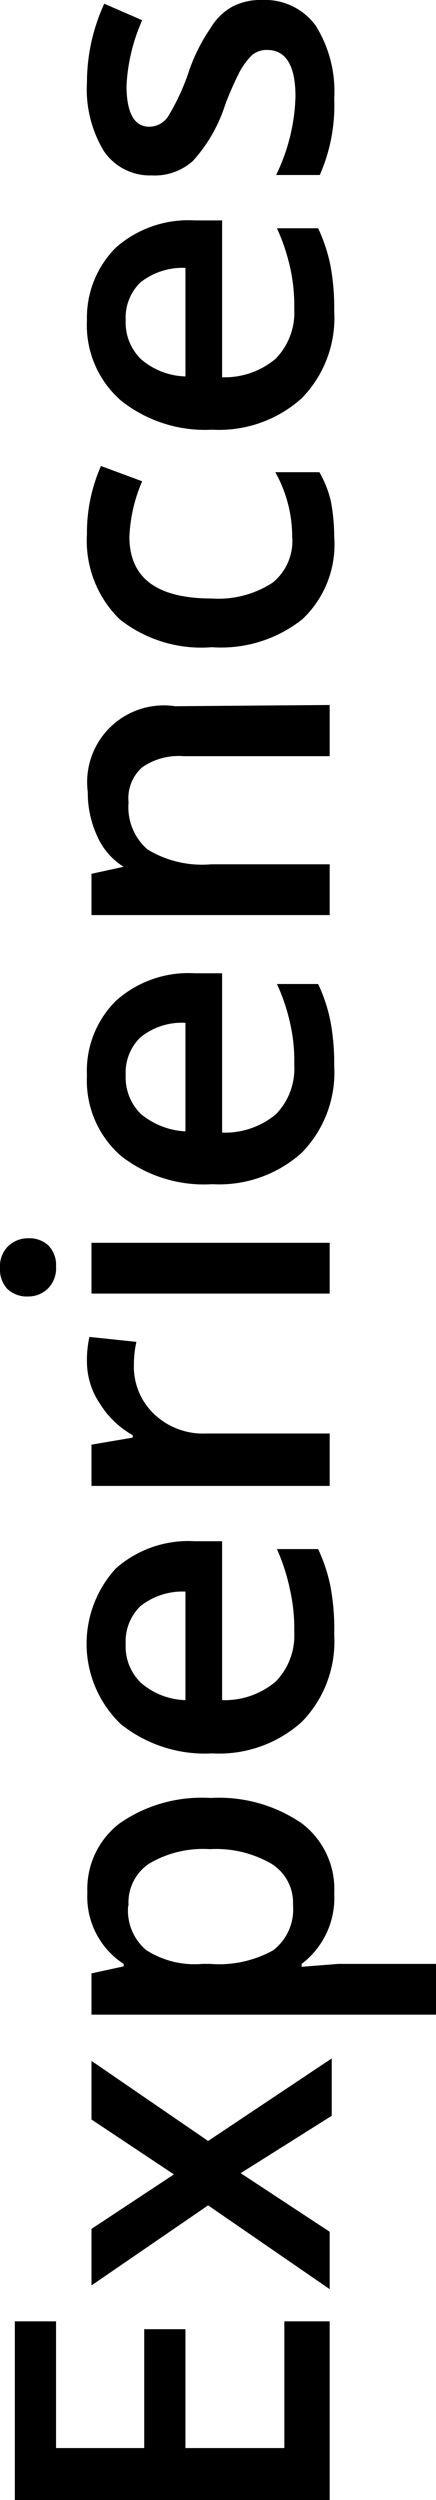<svg xmlns="http://www.w3.org/2000/svg" viewBox="0 0 10.58 60.57"><g id="Layer_2" data-name="Layer 2"><g id="Layer_1-2" data-name="Layer 1"><path d="M8,56.24v4.33H.36V56.24h1v3.07H3.5V56.43h1v2.88h2.4V56.24Z"/><path d="M5.05,53.43,2.22,55.37V54l2-1.32-2-1.33V49.93l2.83,1.94,3-2v1.39L5.84,52.65,8,54.07v1.39Z"/><path d="M8.11,45.88a2,2,0,0,1-.79,1.7v.07l.89-.07h2.37v1.23H2.22v-1L3,47.64v-.06a1.94,1.94,0,0,1-.88-1.73,2,2,0,0,1,.79-1.68,3.49,3.49,0,0,1,2.2-.61,3.55,3.55,0,0,1,2.22.62A2,2,0,0,1,8.11,45.88Zm-5,.29a1.26,1.26,0,0,0,.43,1.07,2.17,2.17,0,0,0,1.37.34H5.1a2.71,2.71,0,0,0,1.53-.33,1.25,1.25,0,0,0,.48-1.1,1.11,1.11,0,0,0-.53-1,2.69,2.69,0,0,0-1.49-.35,2.57,2.57,0,0,0-1.47.35A1.13,1.13,0,0,0,3.12,46.17Z"/><path d="M8.11,39.61a2.78,2.78,0,0,1-.79,2.11,3,3,0,0,1-2.17.76,3.27,3.27,0,0,1-2.22-.71A2.7,2.7,0,0,1,2.81,38a2.66,2.66,0,0,1,1.92-.66h.66v3.85a1.92,1.92,0,0,0,1.3-.45,1.6,1.6,0,0,0,.45-1.21,4.22,4.22,0,0,0-.1-1,4.83,4.83,0,0,0-.32-1h1a4,4,0,0,1,.3.91A5.59,5.59,0,0,1,8.11,39.61Zm-5.06.22a1.22,1.22,0,0,0,.37.94,1.72,1.72,0,0,0,1.08.42V38.56a1.65,1.65,0,0,0-1.09.35A1.19,1.19,0,0,0,3.05,39.83Z"/><path d="M2.11,33a2.56,2.56,0,0,1,.06-.61l1.14.12a2.42,2.42,0,0,0-.06.54,1.58,1.58,0,0,0,.48,1.2A1.72,1.72,0,0,0,5,34.73H8V36H2.22V35l1-.17v-.06A2.2,2.2,0,0,1,2.42,34,1.81,1.81,0,0,1,2.11,33Z"/><path d="M.69,31.41a.69.69,0,0,1-.51-.18A.7.7,0,0,1,0,30.71a.68.68,0,0,1,.18-.5A.69.69,0,0,1,.69,30a.67.67,0,0,1,.49.18.68.68,0,0,1,.18.5.7.7,0,0,1-.18.52A.67.67,0,0,1,.69,31.41ZM8,30.11v1.23H2.22V30.11Z"/><path d="M8.11,25.82a2.78,2.78,0,0,1-.79,2.11,3,3,0,0,1-2.17.76A3.27,3.27,0,0,1,2.93,28a2.42,2.42,0,0,1-.82-1.94,2.39,2.39,0,0,1,.7-1.81,2.63,2.63,0,0,1,1.92-.67h.66v3.86A1.93,1.93,0,0,0,6.69,27a1.58,1.58,0,0,0,.45-1.21,4.07,4.07,0,0,0-.1-1,4.62,4.62,0,0,0-.32-.95h1a3.88,3.88,0,0,1,.3.91A5.55,5.55,0,0,1,8.11,25.82Zm-5.06.23a1.24,1.24,0,0,0,.37.94,1.84,1.84,0,0,0,1.08.42V24.78a1.6,1.6,0,0,0-1.09.35A1.19,1.19,0,0,0,3.05,26.05Z"/><path d="M8,17.08v1.24H4.45a1.55,1.55,0,0,0-1,.27,1,1,0,0,0-.33.85,1.35,1.35,0,0,0,.46,1.14,2.55,2.55,0,0,0,1.54.36H8v1.23H2.22v-1L3,21V21a1.66,1.66,0,0,1-.64-.74,2.5,2.5,0,0,1-.23-1.07,1.86,1.86,0,0,1,2.12-2.08Z"/><path d="M8.11,13a2.49,2.49,0,0,1-.77,2,3.17,3.17,0,0,1-2.2.68A3.19,3.19,0,0,1,2.9,15a2.66,2.66,0,0,1-.79-2.06,4,4,0,0,1,.34-1.65l1,.37A3.77,3.77,0,0,0,3.14,13c0,1,.66,1.5,2,1.5a2.41,2.41,0,0,0,1.47-.38A1.29,1.29,0,0,0,7.09,13a3.19,3.19,0,0,0-.41-1.56H7.75a2.56,2.56,0,0,1,.28.71A4.66,4.66,0,0,1,8.11,13Z"/><path d="M8.11,7.54a2.78,2.78,0,0,1-.79,2.11,3,3,0,0,1-2.17.76A3.27,3.27,0,0,1,2.93,9.7a2.42,2.42,0,0,1-.82-1.94A2.4,2.4,0,0,1,2.81,6a2.66,2.66,0,0,1,1.92-.66h.66V9.14a1.92,1.92,0,0,0,1.3-.45,1.6,1.6,0,0,0,.45-1.21,4.22,4.22,0,0,0-.1-1,4.83,4.83,0,0,0-.32-.95h1a4,4,0,0,1,.3.91A5.59,5.59,0,0,1,8.11,7.54Zm-5.06.22a1.24,1.24,0,0,0,.37.94,1.72,1.72,0,0,0,1.08.42V6.49a1.65,1.65,0,0,0-1.09.35A1.19,1.19,0,0,0,3.05,7.76Z"/><path d="M6.36,0a1.52,1.52,0,0,1,1.3.62,3,3,0,0,1,.45,1.77,4.18,4.18,0,0,1-.35,1.85H6.7a4.61,4.61,0,0,0,.47-1.9c0-.75-.23-1.13-.69-1.13a.56.56,0,0,0-.36.12,1.75,1.75,0,0,0-.31.42,7.67,7.67,0,0,0-.35.8A3.69,3.69,0,0,1,4.68,3.9a1.39,1.39,0,0,1-1,.35,1.35,1.35,0,0,1-1.16-.59A2.89,2.89,0,0,1,2.11,2,4.57,4.57,0,0,1,2.53.09l.92.4a4.46,4.46,0,0,0-.38,1.58c0,.65.18,1,.55,1a.55.55,0,0,0,.46-.25A5.36,5.36,0,0,0,4.6,1.68a4.33,4.33,0,0,1,.51-1A1.41,1.41,0,0,1,5.64.16,1.47,1.47,0,0,1,6.36,0Z"/></g></g></svg>